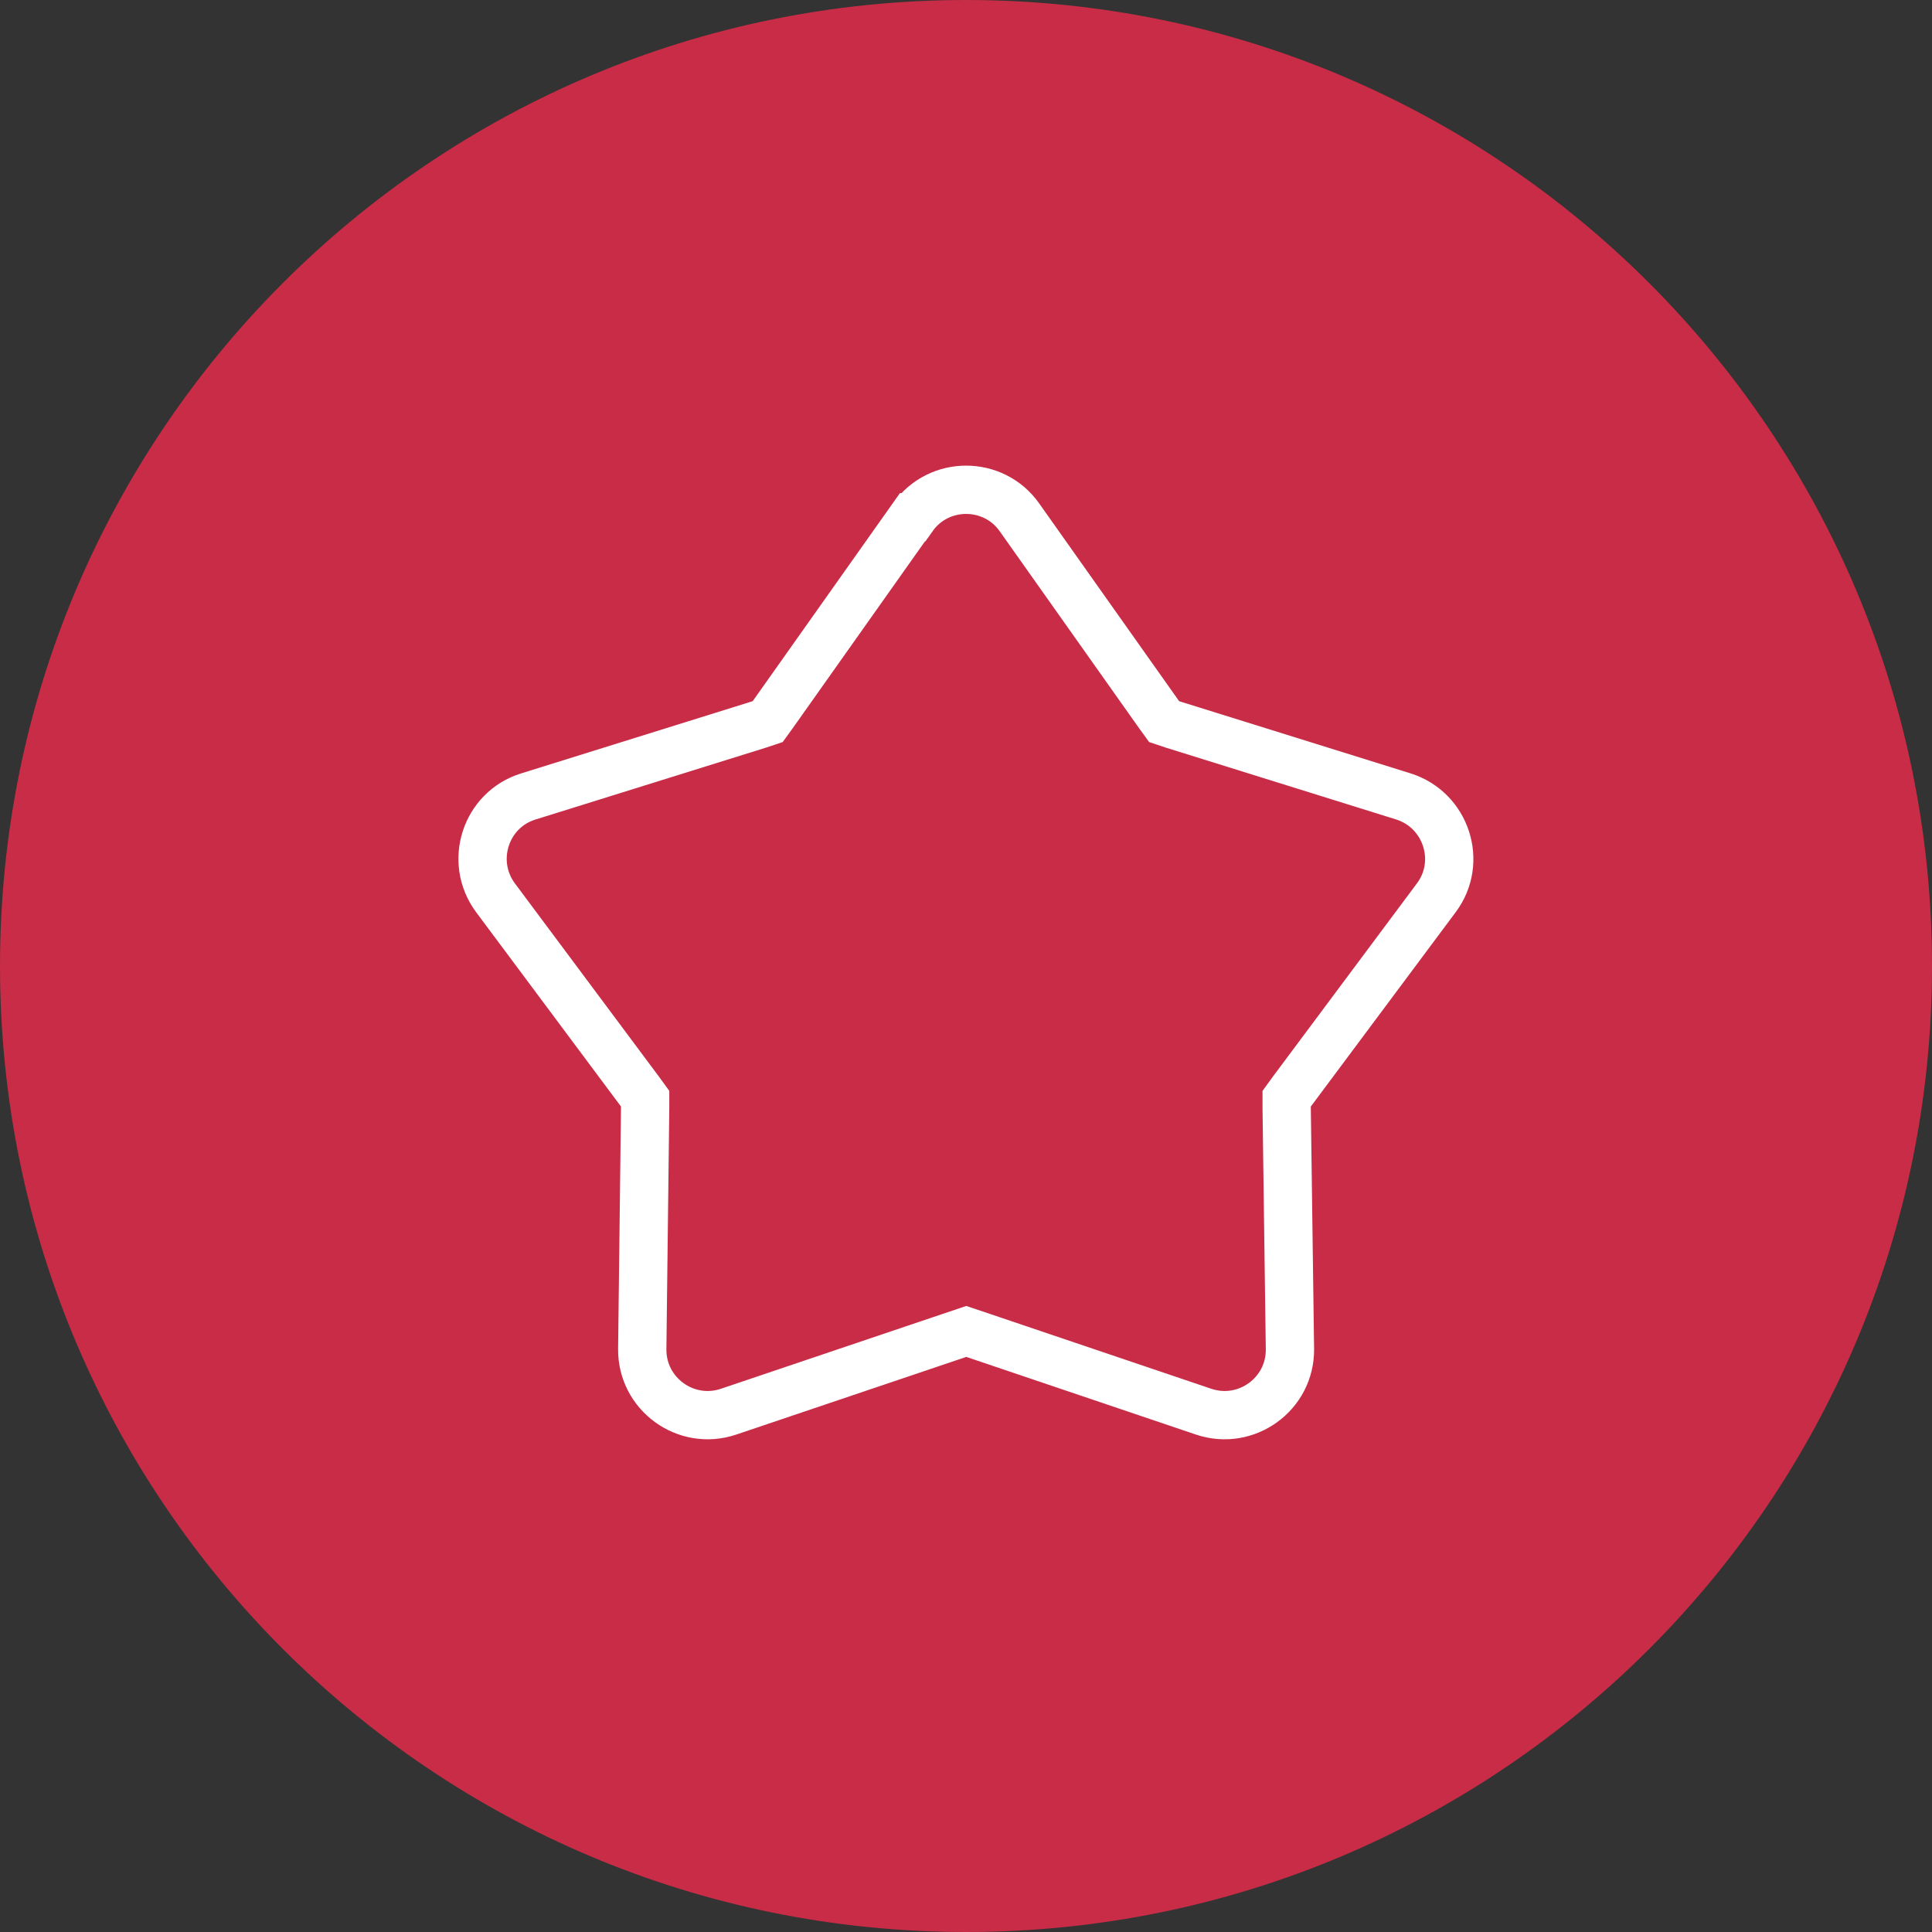 <?xml version="1.0" encoding="utf-8"?>
<svg xmlns="http://www.w3.org/2000/svg" xmlns:xlink="http://www.w3.org/1999/xlink" fill="none" height="40" viewBox="0 0 40 40" width="40">
  <rect x="0" y="0" width="40" height="40" fill="#333333" stroke="none"/>
  <clipPath id="a">
    <path d="m0 0h40v40h-40z"/>
  </clipPath>
  <g clip-path="url(#a)">
    <path d="m40 20c0-11.046-8.954-20-20-20s-20 8.954-20 20 8.954 20 20 20 20-8.954 20-20z" fill="#c82c46"/>
    <path d="m18.9 10.709c.536-.758 1.669-.758 2.205 0l2.886 4.078.111.153.179.06 4.777 1.49c.885.281 1.234 1.354.681 2.095l-2.989 4.01-.111.153v.187l.068 4.998c.009.928-.902 1.592-1.788 1.294l-4.734-1.601-.179-.06-.179.06-4.742 1.601c-.885.298-1.796-.366-1.788-1.294l.06-4.998v-.187l-.111-.153-2.989-4.01c-.553-.749-.204-1.822.681-2.095l4.777-1.49.179-.06.111-.153 2.886-4.078z" stroke="#fff"/>
  </g>
</svg>